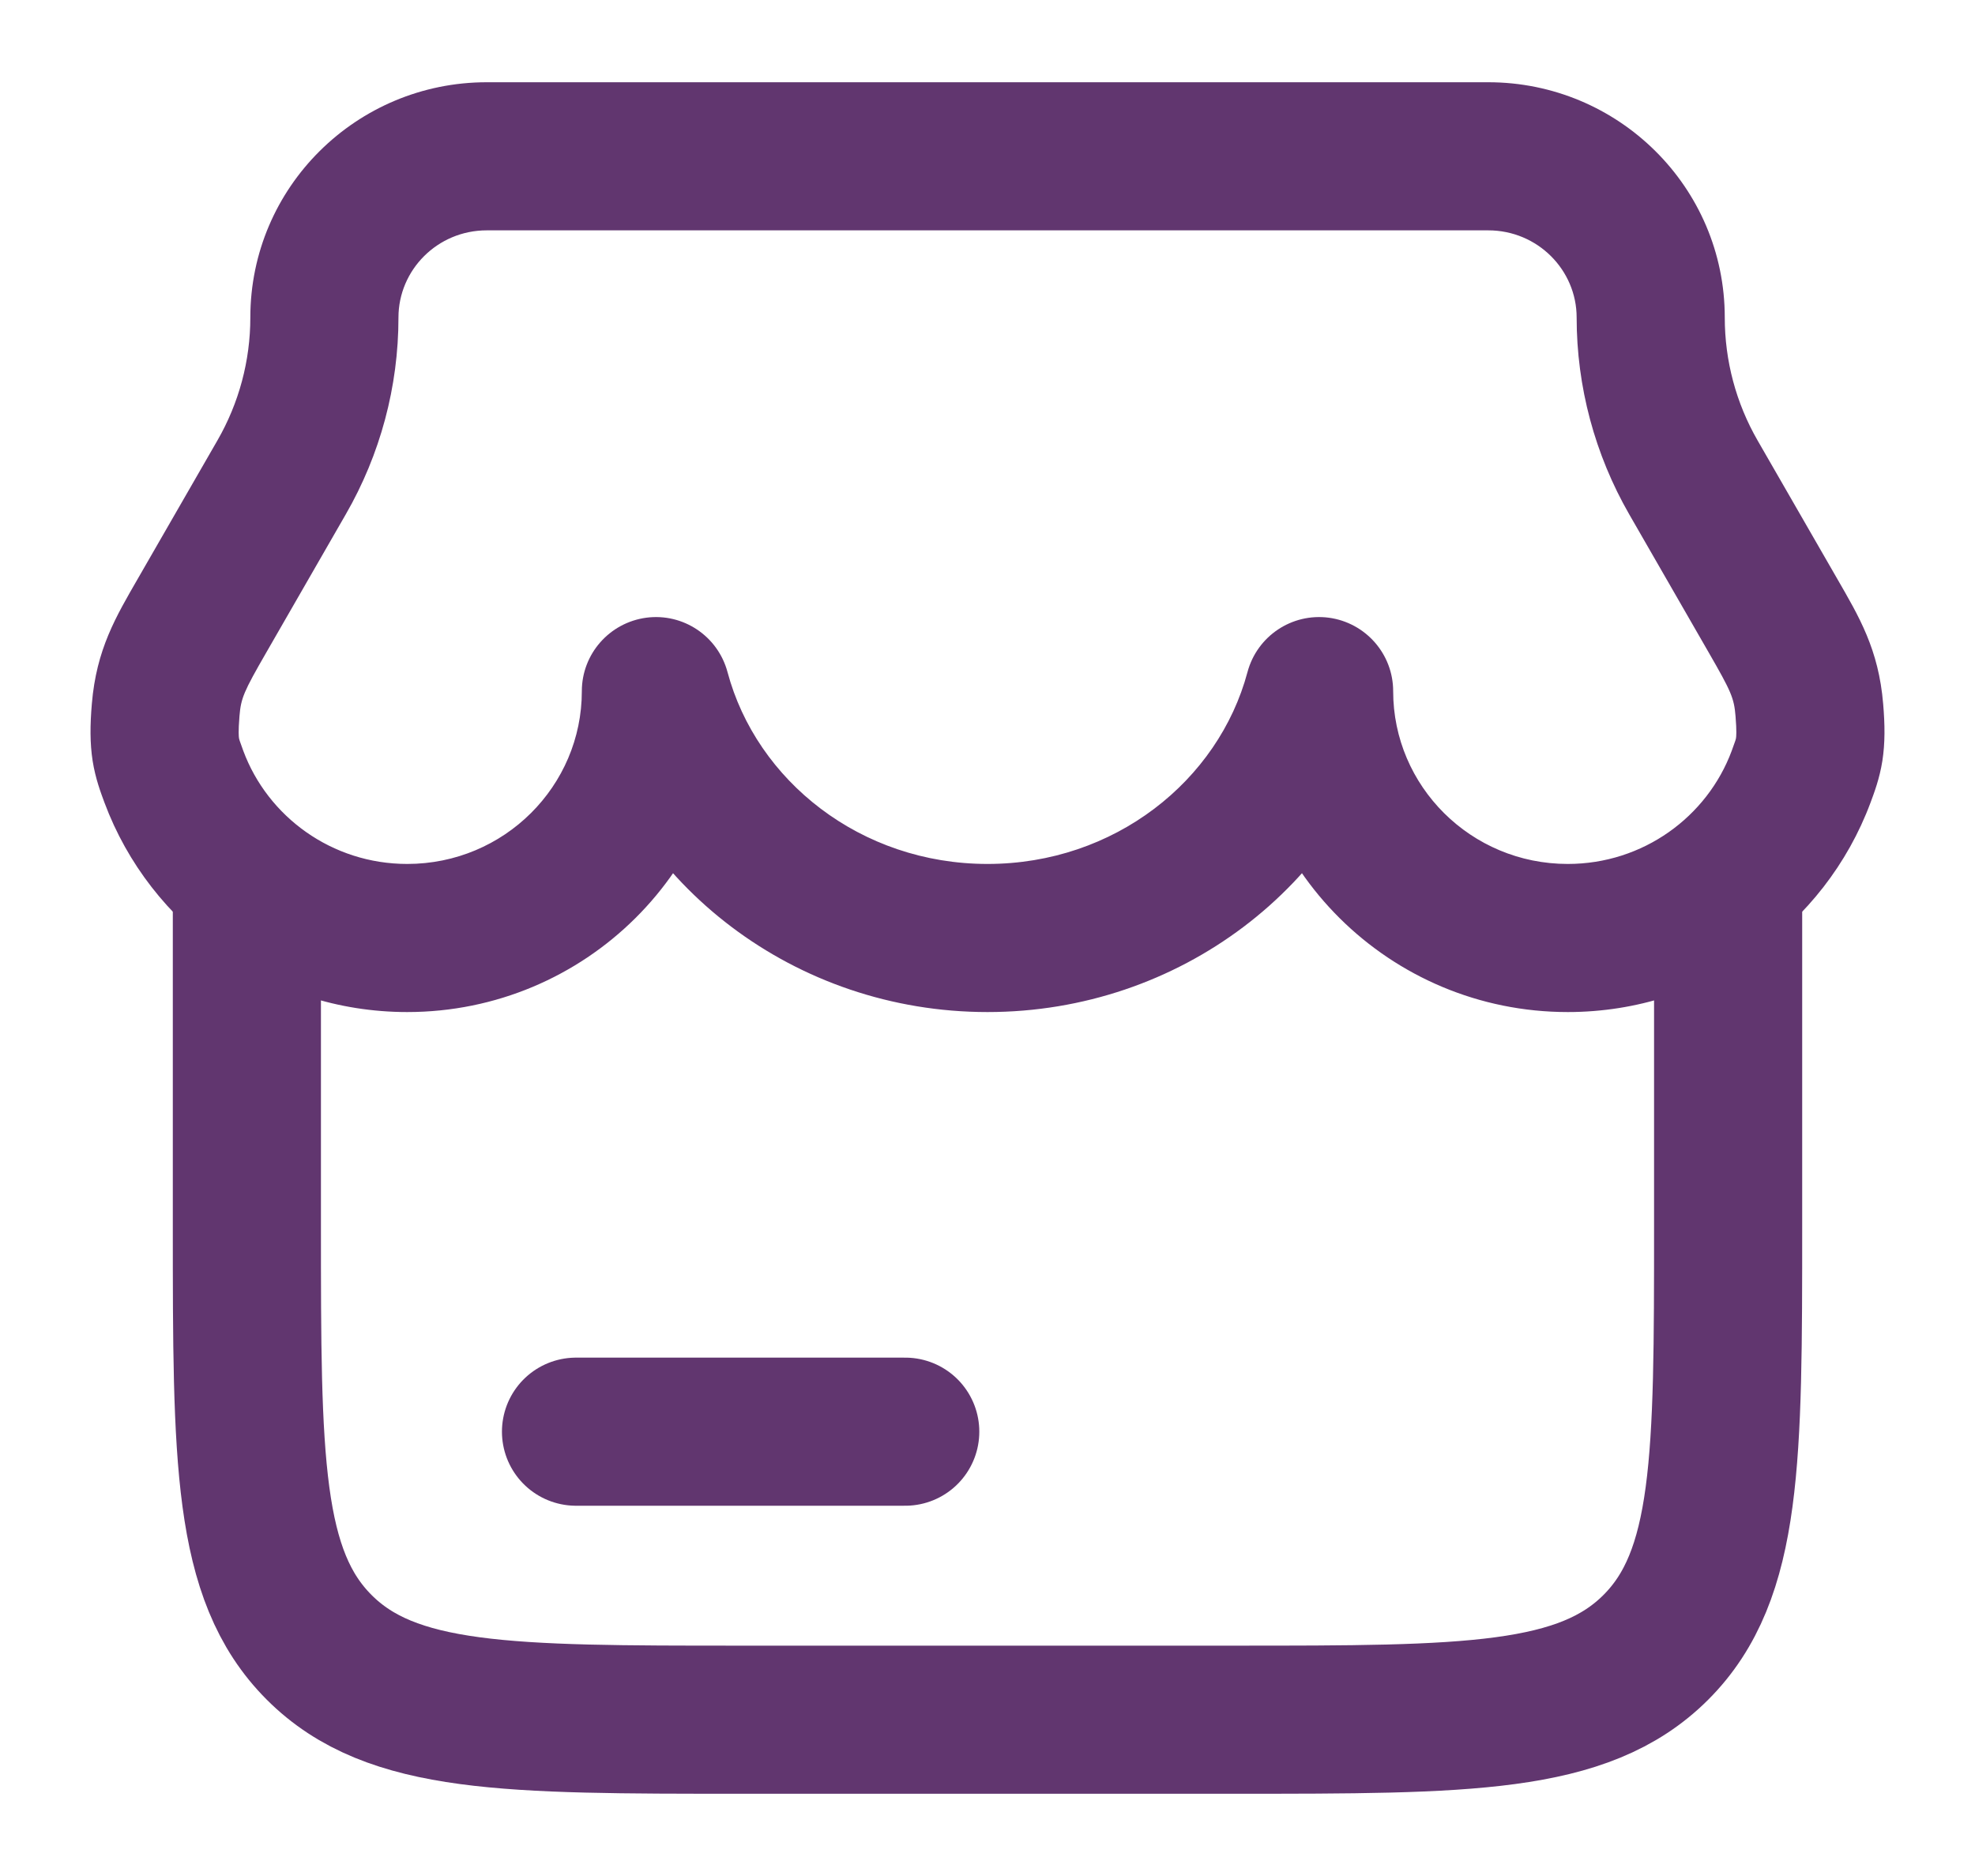 <svg width="20" height="19" viewBox="0 0 20 19" fill="none" xmlns="http://www.w3.org/2000/svg">
<path d="M2.5 8.667L2.5 12.417C2.5 14.774 2.5 15.952 3.232 16.684C3.964 17.417 5.143 17.417 7.5 17.417H12.5C14.857 17.417 16.035 17.417 16.768 16.684C17.5 15.952 17.5 14.774 17.5 12.417V8.667" stroke="#61366F" stroke-width="1.5"/>
<path d="M6.642 7L7.367 6.806C7.269 6.442 6.918 6.207 6.545 6.256C6.171 6.306 5.892 6.624 5.892 7H6.642ZM1.761 7.867L2.464 7.605L2.464 7.605L1.761 7.867ZM18.239 7.867L17.536 7.605L17.536 7.605L18.239 7.867ZM13.358 7H14.108C14.108 6.624 13.829 6.306 13.456 6.256C13.082 6.207 12.731 6.442 12.633 6.806L13.358 7ZM2.048 6.231L2.698 6.606H2.698L2.048 6.231ZM2.851 4.836L2.201 4.462L2.201 4.462L2.851 4.836ZM17.952 6.231L17.302 6.606V6.606L17.952 6.231ZM17.149 4.836L17.799 4.462L17.799 4.462L17.149 4.836ZM18.323 7.191L17.575 7.253V7.253L18.323 7.191ZM1.677 7.191L0.93 7.129L1.677 7.191ZM6.642 7H5.892C5.892 7.961 5.106 8.75 4.124 8.75V9.5V10.25C5.924 10.25 7.392 8.8 7.392 7L6.642 7ZM4.124 9.5V8.75C3.361 8.75 2.712 8.272 2.464 7.605L1.761 7.867L1.058 8.129C1.52 9.369 2.72 10.25 4.124 10.25V9.5ZM18.239 7.867L17.536 7.605C17.288 8.272 16.639 8.75 15.876 8.75V9.5V10.25C17.28 10.25 18.48 9.369 18.942 8.129L18.239 7.867ZM15.876 9.5V8.75C14.894 8.75 14.108 7.961 14.108 7H13.358H12.608C12.608 8.8 14.076 10.25 15.876 10.25V9.5ZM10 9.5V8.75C8.715 8.75 7.661 7.907 7.367 6.806L6.642 7L5.918 7.194C6.393 8.969 8.055 10.25 10 10.25V9.5ZM13.358 7L12.633 6.806C12.339 7.907 11.286 8.75 10 8.75V9.5V10.25C11.945 10.25 13.607 8.969 14.082 7.194L13.358 7ZM2.048 6.231L2.698 6.606L3.501 5.21L2.851 4.836L2.201 4.462L1.398 5.857L2.048 6.231ZM17.952 6.231L18.602 5.857L17.799 4.462L17.149 4.836L16.499 5.21L17.302 6.606L17.952 6.231ZM4.929 1.583V2.333L15.071 2.333V1.583V0.833L4.929 0.833V1.583ZM16.716 3.216H17.466C17.466 1.895 16.388 0.833 15.071 0.833V1.583V2.333C15.57 2.333 15.966 2.734 15.966 3.216H16.716ZM17.149 4.836L17.799 4.462C17.58 4.082 17.466 3.653 17.466 3.216H16.716H15.966C15.966 3.916 16.15 4.603 16.499 5.21L17.149 4.836ZM3.285 3.216L4.035 3.216C4.035 2.734 4.43 2.333 4.929 2.333V1.583V0.833C3.612 0.833 2.535 1.895 2.535 3.216L3.285 3.216ZM18.239 7.867L18.942 8.129C18.977 8.034 19.033 7.889 19.062 7.706C19.09 7.525 19.088 7.34 19.07 7.129L18.323 7.191L17.575 7.253C17.588 7.411 17.582 7.461 17.58 7.474C17.578 7.486 17.577 7.495 17.536 7.605L18.239 7.867ZM17.952 6.231L17.302 6.606C17.532 7.005 17.56 7.07 17.575 7.253L18.323 7.191L19.07 7.129C19.024 6.575 18.826 6.246 18.602 5.857L17.952 6.231ZM2.851 4.836L3.501 5.21C3.851 4.603 4.035 3.916 4.035 3.216L3.285 3.216L2.535 3.216C2.535 3.653 2.42 4.082 2.201 4.462L2.851 4.836ZM1.761 7.867L2.464 7.605C2.423 7.495 2.422 7.486 2.42 7.474C2.418 7.461 2.412 7.411 2.425 7.253L1.677 7.191L0.93 7.129C0.912 7.34 0.91 7.525 0.938 7.706C0.967 7.889 1.023 8.034 1.058 8.129L1.761 7.867ZM2.048 6.231L1.398 5.857C1.174 6.246 0.976 6.575 0.93 7.129L1.677 7.191L2.425 7.253C2.44 7.07 2.468 7.005 2.698 6.606L2.048 6.231Z" fill="#61366F"/>
<path d="M5.833 14.5L9.167 14.5" stroke="#61366F" stroke-width="1.5" stroke-linecap="round"/>
</svg>
